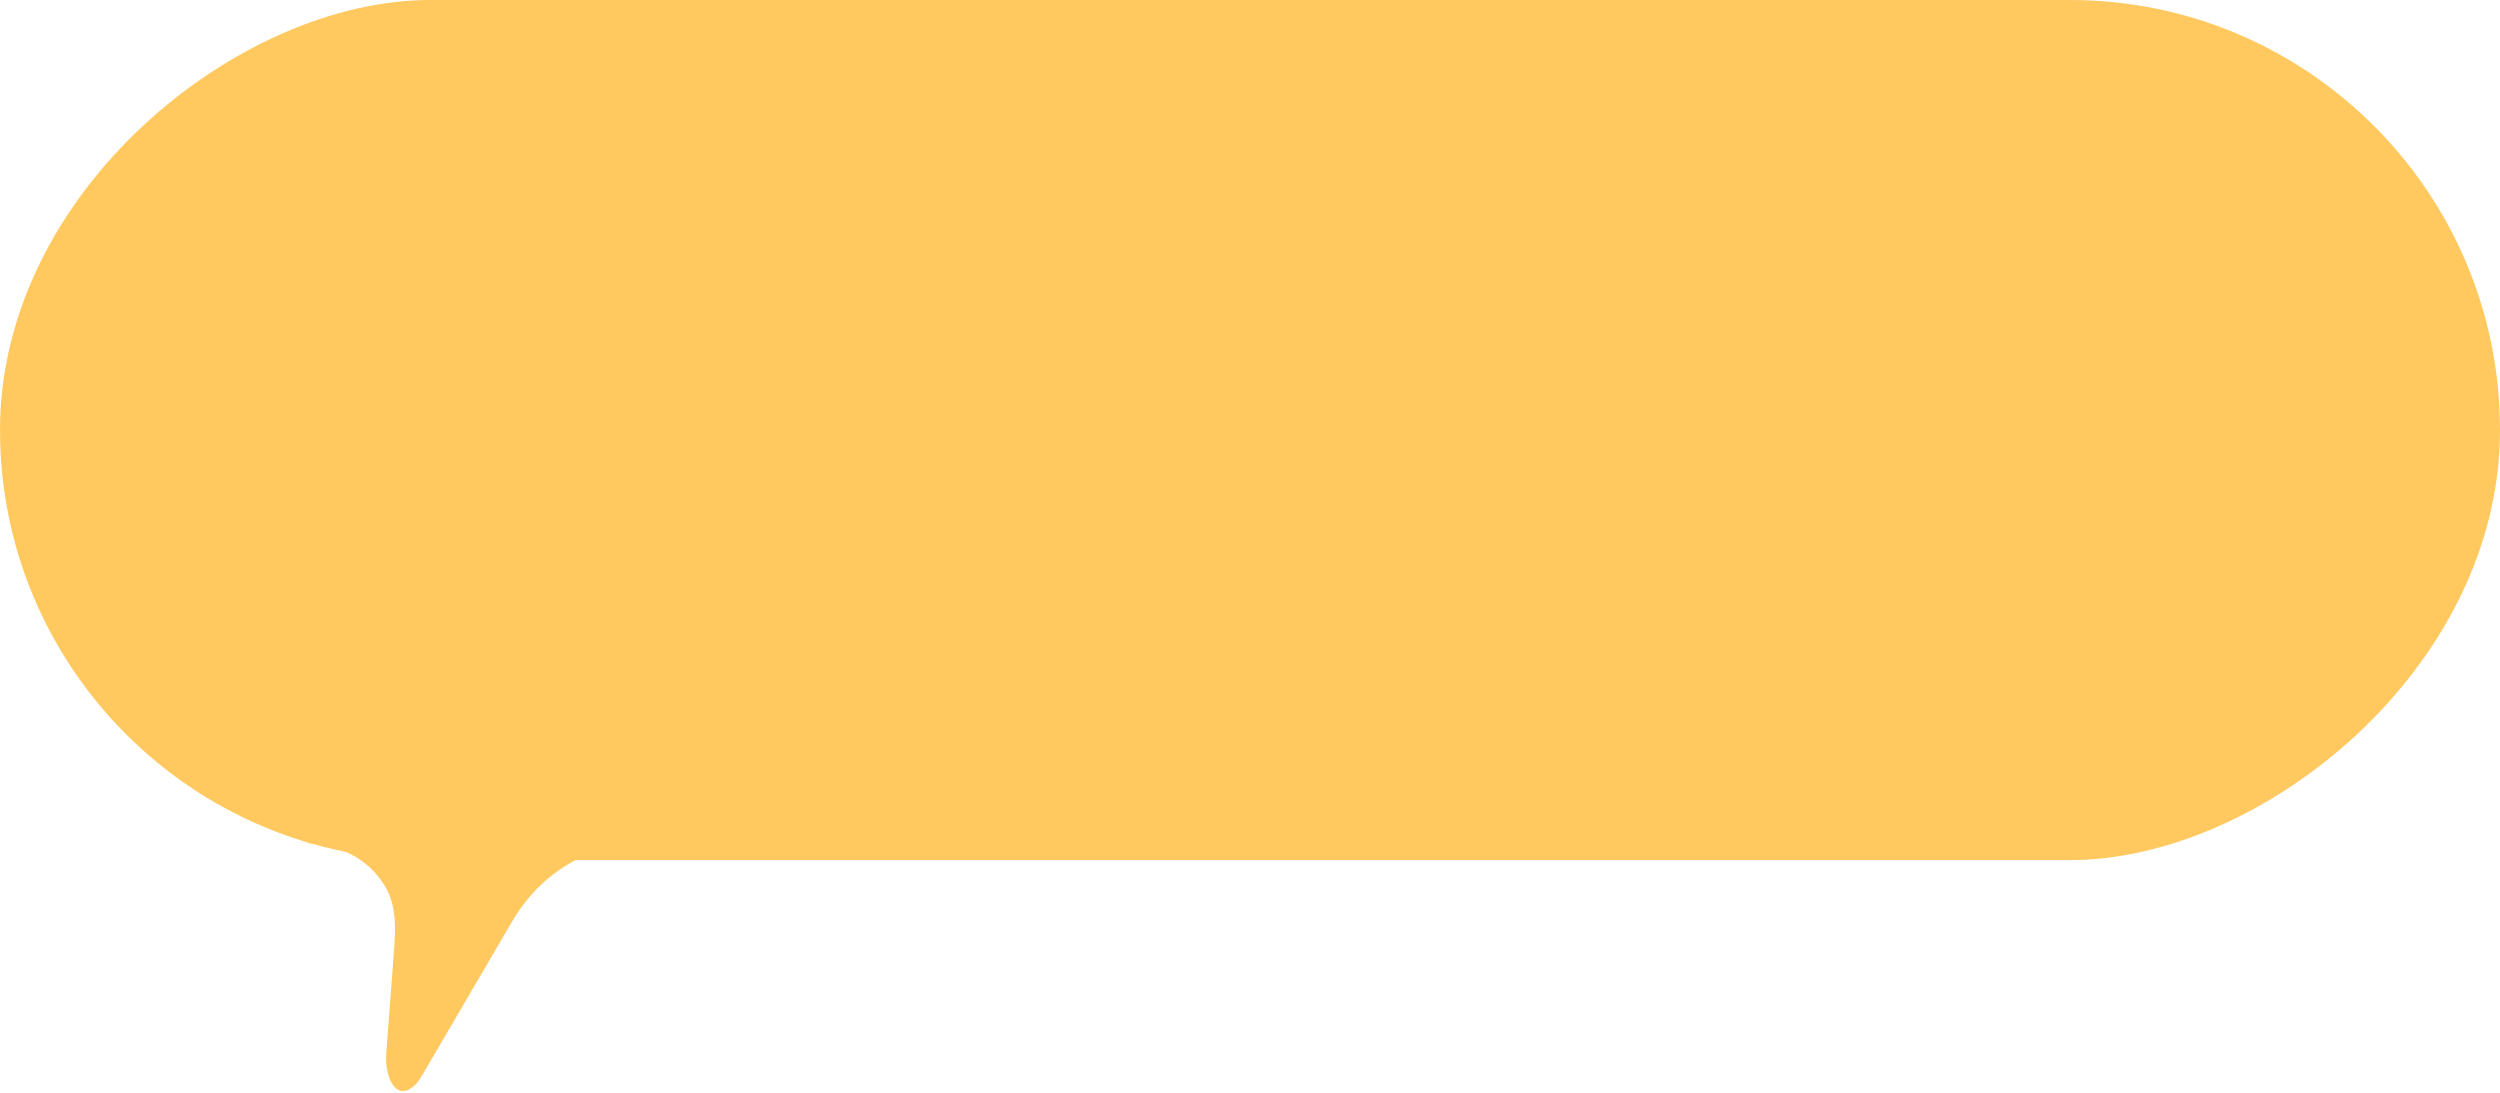 <svg xmlns="http://www.w3.org/2000/svg" width="311" height="136" viewBox="0 0 311 136" fill="none"><rect x="311.001" width="107" height="311" rx="53.5" transform="rotate(90 311.001 0)" fill="#FFC960"></rect><path d="M81.001 104.837C80.523 104.811 79.996 104.808 79.43 104.837H37.08C43.174 104.837 46.454 107.668 48.043 110.507C49.398 112.927 49.197 115.835 48.988 118.6L48.044 131.12C47.868 133.451 48.922 136.645 50.952 135.486C51.792 135.006 52.222 134.271 52.71 133.436L52.711 133.434L63.815 114.446C68.215 107.146 75.016 105.058 79.43 104.837H81.001Z" fill="#FFC960"></path></svg>